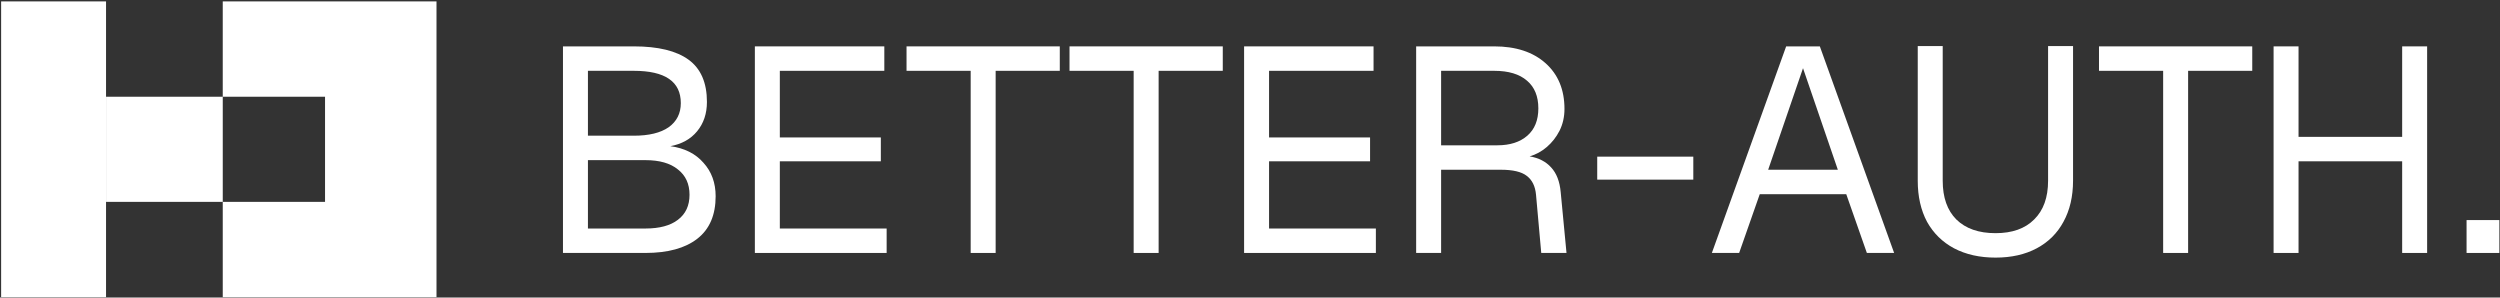 <svg width="1420" height="169" viewBox="0 0 1420 169" fill="none" xmlns="http://www.w3.org/2000/svg">
<rect x="0" y="0" width="1420" height="169" fill="#333333" stroke="none"/>
<path d="M60.23 168.795H0.641V0.795H60.23V168.795Z" fill="white"/>
<path fill-rule="evenodd" clip-rule="evenodd" d="M247.935 168.795H126.522V114.661H60.235V54.927H126.52V0.795H247.935V168.795ZM126.528 114.661H184.622V54.927H126.528V114.661Z" fill="white"/>
<path d="M1103.46 102.693C1103.46 112.168 1106.04 119.494 1111.21 124.672C1116.49 129.85 1123.9 132.439 1133.47 132.439C1142.92 132.439 1150.23 129.85 1155.39 124.672C1160.67 119.494 1163.31 112.168 1163.31 102.693V26.177H1177.49V102.693C1177.48 111.617 1175.67 119.385 1172.04 125.995C1168.53 132.495 1163.47 137.507 1156.88 141.033C1150.28 144.558 1142.48 146.322 1133.47 146.322C1124.45 146.322 1116.6 144.558 1109.89 141.033C1103.3 137.507 1098.19 132.495 1094.56 125.995C1091.04 119.385 1089.28 111.617 1089.28 102.693V26.177H1103.46V102.693Z" fill="white"/>
<path fill-rule="evenodd" clip-rule="evenodd" d="M359.993 26.341C373.842 26.341 384.229 28.875 391.153 33.943C398.077 39.011 401.539 46.999 401.539 57.906C401.539 64.517 399.67 70.081 395.933 74.598C392.306 79.005 387.25 81.815 380.766 83.027C388.789 84.129 395.054 87.268 399.56 92.447C404.177 97.515 406.485 103.85 406.485 111.452C406.485 122.138 403.023 130.181 396.099 135.579C389.175 140.978 379.337 143.677 366.588 143.677H319.767V26.341H359.993ZM333.945 129.796H366.588C374.611 129.796 380.766 128.142 385.052 124.837C389.448 121.532 391.648 116.794 391.648 110.625C391.648 104.455 389.448 99.663 385.052 96.248C380.766 92.722 374.611 90.959 366.588 90.959H333.945V129.796ZM333.945 77.078H359.993C368.566 77.078 375.162 75.48 379.778 72.285C384.394 68.98 386.701 64.407 386.701 58.569C386.701 46.339 377.799 40.224 359.993 40.224H333.945V77.078Z" fill="white"/>
<path d="M502.293 40.224H442.941V78.068H500.314V91.62H442.941V129.796H503.611V143.677H428.763V26.341H502.293V40.224Z" fill="white"/>
<path d="M601.959 40.224H565.525V143.677H551.345V40.224H514.911V26.341H601.959V40.224Z" fill="white"/>
<path d="M694.532 40.224H658.098V143.677H643.92V40.224H607.485V26.341H694.532V40.224Z" fill="white"/>
<path d="M780.175 40.224H720.825V78.068H778.198V91.62H720.825V129.796H781.495V143.677H706.647V26.341H780.175V40.224Z" fill="white"/>
<path fill-rule="evenodd" clip-rule="evenodd" d="M848.722 26.341C861.032 26.341 870.759 29.537 877.903 35.927C885.047 42.317 888.62 50.966 888.62 61.874C888.62 66.39 887.685 70.521 885.817 74.267C883.949 77.903 881.53 80.987 878.562 83.522C875.595 86.055 872.352 87.819 868.835 88.81C874.001 89.692 878.068 91.786 881.036 95.091C884.113 98.396 885.927 103.079 886.476 109.138L889.773 143.677H875.431L872.461 110.625C872.023 105.777 870.264 102.197 867.187 99.884C864.219 97.57 859.328 96.412 852.514 96.412H818.553V143.677H804.375V26.341H848.722ZM818.553 82.531H850.537C857.68 82.531 863.341 80.713 867.517 77.078C871.694 73.442 873.781 68.263 873.781 61.542C873.781 54.712 871.639 49.478 867.353 45.842C863.066 42.096 856.855 40.224 848.722 40.224H818.553V82.531Z" fill="white"/>
<path fill-rule="evenodd" clip-rule="evenodd" d="M1075.87 143.677H1060.38L1048.67 110.295H999.541L987.835 143.677H972.339L1014.54 26.341H1033.67L1075.87 143.677ZM1004.32 96.412H1043.89L1024.11 38.736L1004.32 96.412Z" fill="white"/>
<path d="M1279.28 40.224H1242.85V143.677H1228.67V40.224H1192.23V26.341H1279.28V40.224Z" fill="white"/>
<path d="M1305.57 77.738H1364.43V26.341H1378.61V143.677H1364.43V91.62H1305.57V143.677H1291.4V26.341H1305.57V77.738Z" fill="white"/>
<path d="M1419.64 143.677H1401.01V125.003H1419.64V143.677Z" fill="white"/>
<path d="M961.799 102.032H907.228V88.977H961.799V102.032Z" fill="white"/>
</svg>
